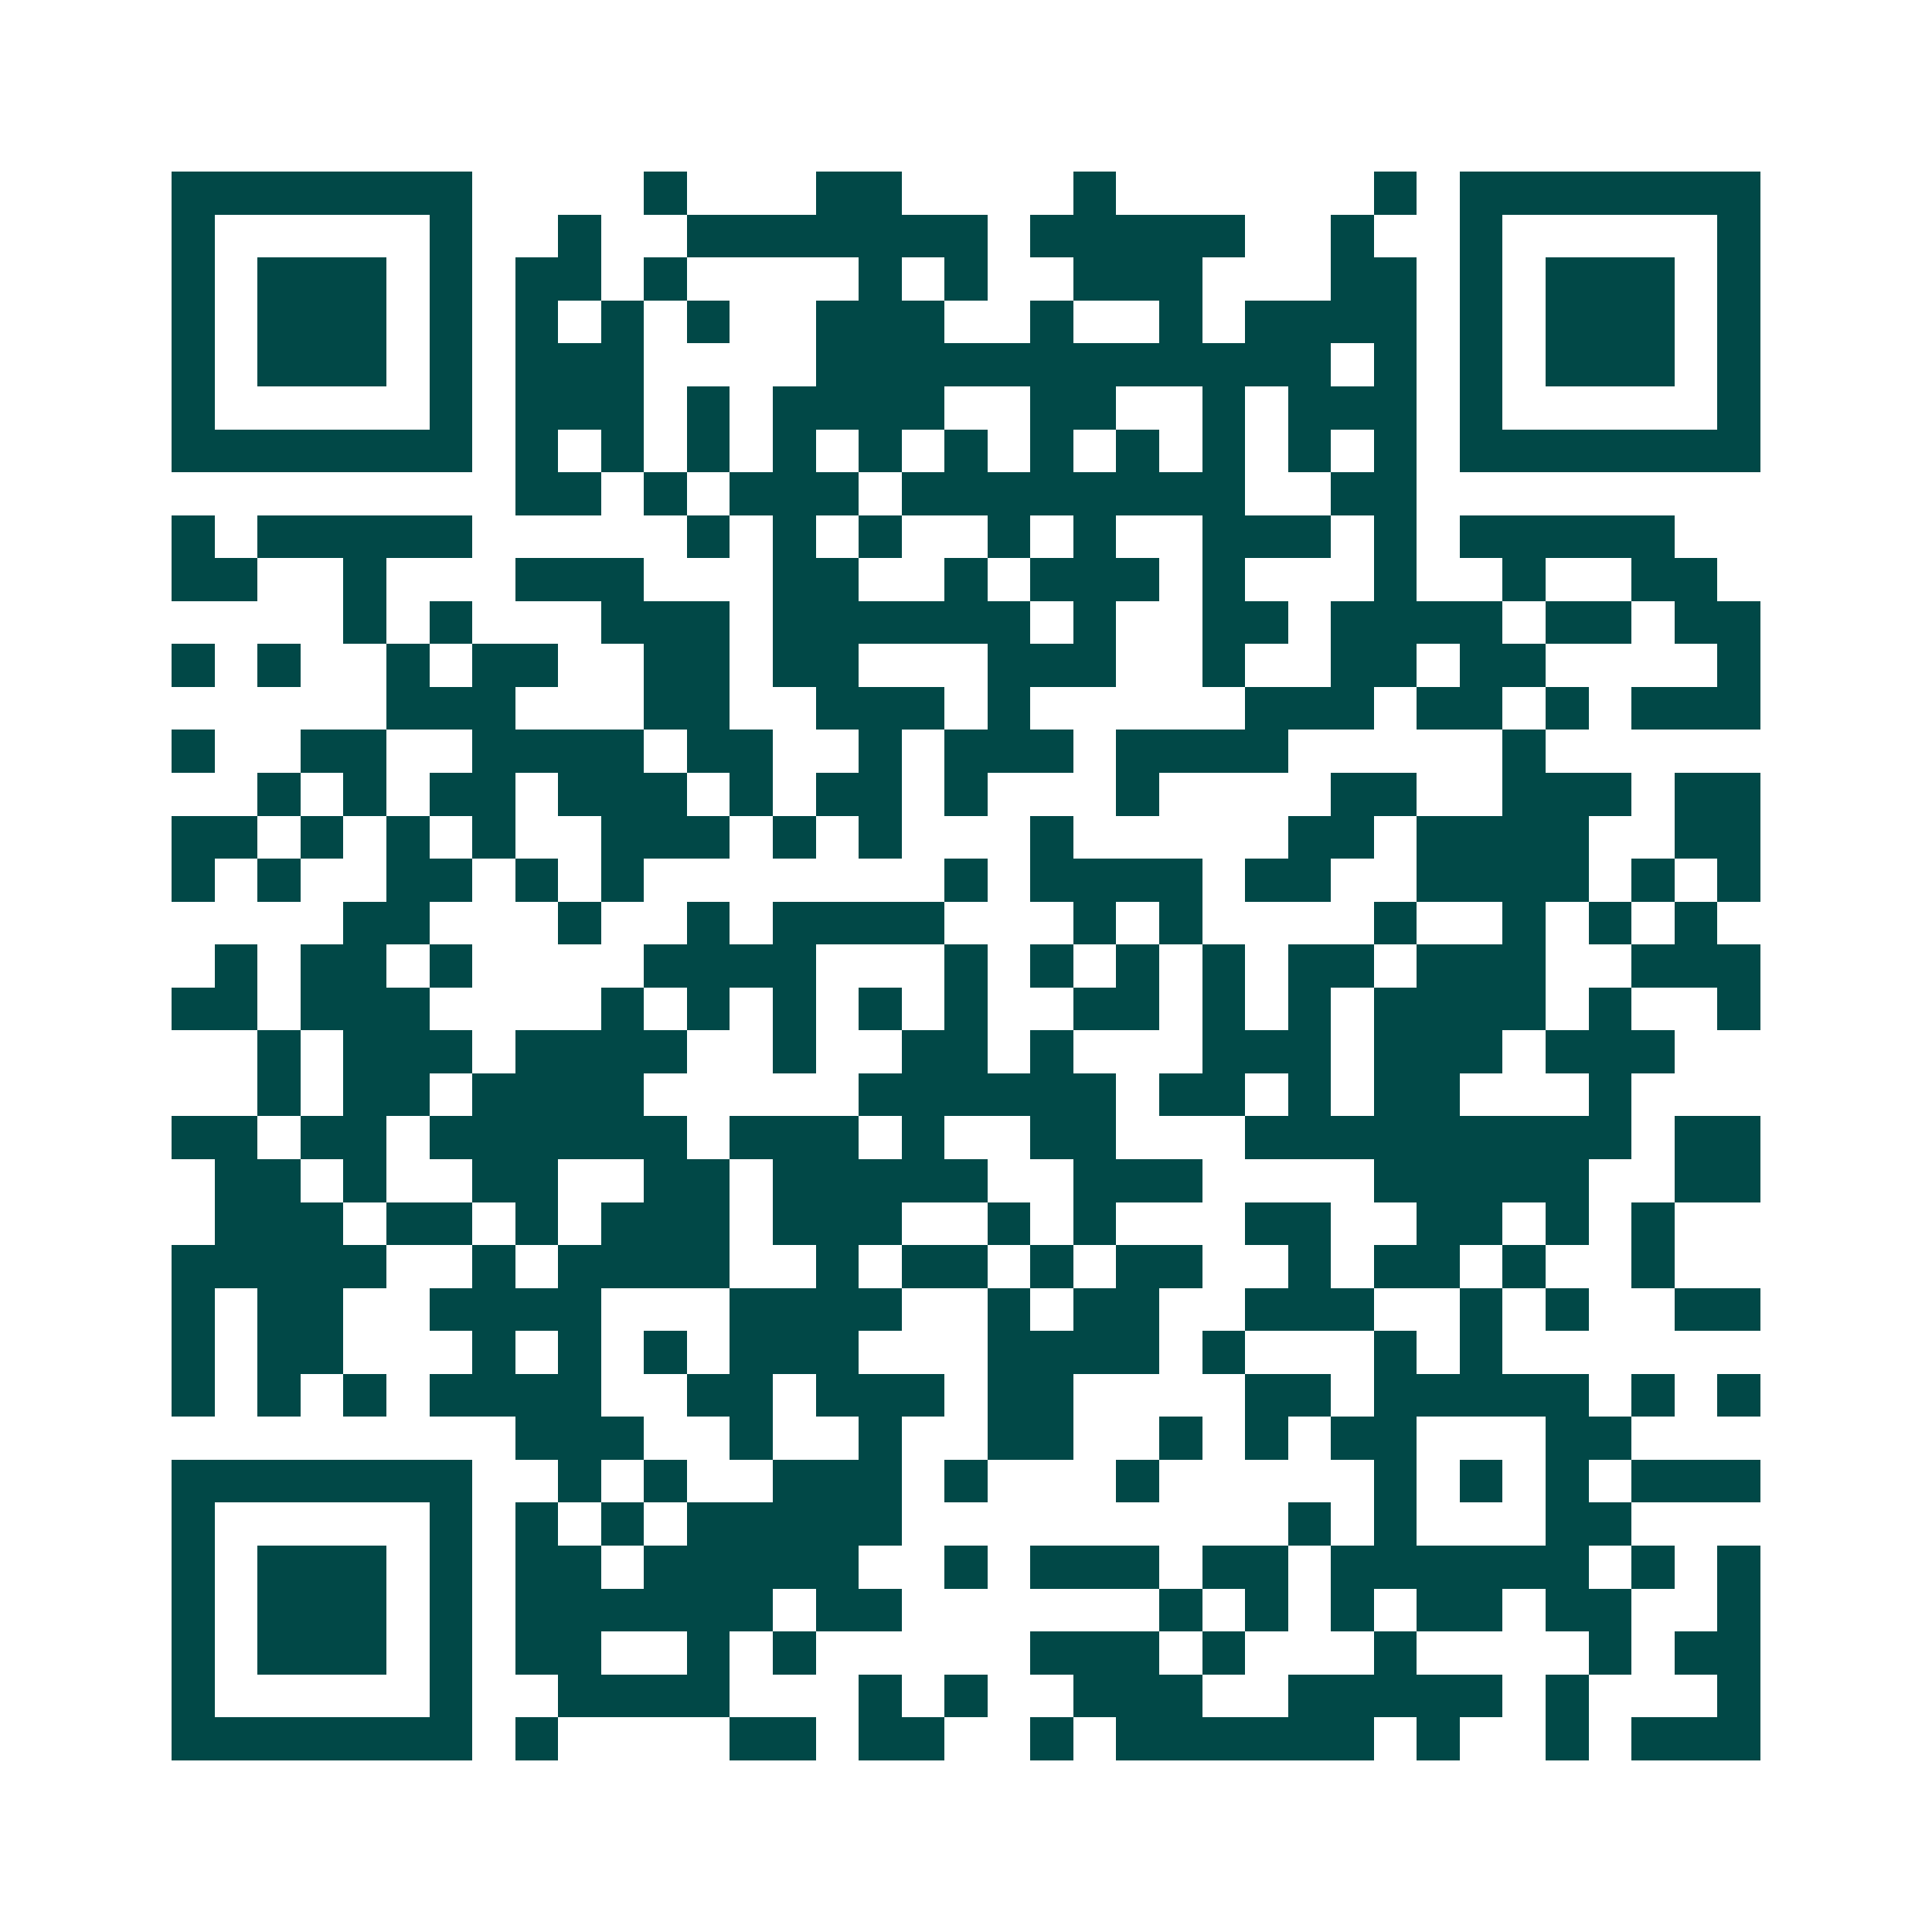 <svg xmlns="http://www.w3.org/2000/svg" width="200" height="200" viewBox="0 0 45 45" shape-rendering="crispEdges"><path fill="#ffffff" d="M0 0h45v45H0z"/><path stroke="#014847" d="M4 4.5h7m4 0h1m3 0h2m4 0h1m6 0h1m1 0h7M4 5.5h1m5 0h1m2 0h1m2 0h7m1 0h5m2 0h1m2 0h1m5 0h1M4 6.5h1m1 0h3m1 0h1m1 0h2m1 0h1m4 0h1m1 0h1m2 0h3m3 0h2m1 0h1m1 0h3m1 0h1M4 7.5h1m1 0h3m1 0h1m1 0h1m1 0h1m1 0h1m2 0h3m2 0h1m2 0h1m1 0h4m1 0h1m1 0h3m1 0h1M4 8.5h1m1 0h3m1 0h1m1 0h3m4 0h12m1 0h1m1 0h1m1 0h3m1 0h1M4 9.5h1m5 0h1m1 0h3m1 0h1m1 0h4m2 0h2m2 0h1m1 0h3m1 0h1m5 0h1M4 10.5h7m1 0h1m1 0h1m1 0h1m1 0h1m1 0h1m1 0h1m1 0h1m1 0h1m1 0h1m1 0h1m1 0h1m1 0h7M12 11.5h2m1 0h1m1 0h3m1 0h8m2 0h2M4 12.5h1m1 0h5m5 0h1m1 0h1m1 0h1m2 0h1m1 0h1m2 0h3m1 0h1m1 0h5M4 13.5h2m2 0h1m3 0h3m3 0h2m2 0h1m1 0h3m1 0h1m3 0h1m2 0h1m2 0h2M8 14.5h1m1 0h1m3 0h3m1 0h6m1 0h1m2 0h2m1 0h4m1 0h2m1 0h2M4 15.5h1m1 0h1m2 0h1m1 0h2m2 0h2m1 0h2m3 0h3m2 0h1m2 0h2m1 0h2m4 0h1M9 16.5h3m3 0h2m2 0h3m1 0h1m5 0h3m1 0h2m1 0h1m1 0h3M4 17.5h1m2 0h2m2 0h4m1 0h2m2 0h1m1 0h3m1 0h4m5 0h1M6 18.5h1m1 0h1m1 0h2m1 0h3m1 0h1m1 0h2m1 0h1m3 0h1m4 0h2m2 0h3m1 0h2M4 19.5h2m1 0h1m1 0h1m1 0h1m2 0h3m1 0h1m1 0h1m3 0h1m5 0h2m1 0h4m2 0h2M4 20.5h1m1 0h1m2 0h2m1 0h1m1 0h1m7 0h1m1 0h4m1 0h2m2 0h4m1 0h1m1 0h1M8 21.5h2m3 0h1m2 0h1m1 0h4m3 0h1m1 0h1m4 0h1m2 0h1m1 0h1m1 0h1M5 22.5h1m1 0h2m1 0h1m4 0h4m3 0h1m1 0h1m1 0h1m1 0h1m1 0h2m1 0h3m2 0h3M4 23.5h2m1 0h3m4 0h1m1 0h1m1 0h1m1 0h1m1 0h1m2 0h2m1 0h1m1 0h1m1 0h4m1 0h1m2 0h1M6 24.5h1m1 0h3m1 0h4m2 0h1m2 0h2m1 0h1m3 0h3m1 0h3m1 0h3M6 25.5h1m1 0h2m1 0h4m5 0h6m1 0h2m1 0h1m1 0h2m3 0h1M4 26.5h2m1 0h2m1 0h6m1 0h3m1 0h1m2 0h2m3 0h9m1 0h2M5 27.5h2m1 0h1m2 0h2m2 0h2m1 0h5m2 0h3m4 0h5m2 0h2M5 28.5h3m1 0h2m1 0h1m1 0h3m1 0h3m2 0h1m1 0h1m3 0h2m2 0h2m1 0h1m1 0h1M4 29.5h5m2 0h1m1 0h4m2 0h1m1 0h2m1 0h1m1 0h2m2 0h1m1 0h2m1 0h1m2 0h1M4 30.5h1m1 0h2m2 0h4m3 0h4m2 0h1m1 0h2m2 0h3m2 0h1m1 0h1m2 0h2M4 31.5h1m1 0h2m3 0h1m1 0h1m1 0h1m1 0h3m3 0h4m1 0h1m3 0h1m1 0h1M4 32.5h1m1 0h1m1 0h1m1 0h4m2 0h2m1 0h3m1 0h2m4 0h2m1 0h5m1 0h1m1 0h1M12 33.5h3m2 0h1m2 0h1m2 0h2m2 0h1m1 0h1m1 0h2m3 0h2M4 34.5h7m2 0h1m1 0h1m2 0h3m1 0h1m3 0h1m5 0h1m1 0h1m1 0h1m1 0h3M4 35.5h1m5 0h1m1 0h1m1 0h1m1 0h5m9 0h1m1 0h1m3 0h2M4 36.5h1m1 0h3m1 0h1m1 0h2m1 0h5m2 0h1m1 0h3m1 0h2m1 0h6m1 0h1m1 0h1M4 37.5h1m1 0h3m1 0h1m1 0h6m1 0h2m6 0h1m1 0h1m1 0h1m1 0h2m1 0h2m2 0h1M4 38.5h1m1 0h3m1 0h1m1 0h2m2 0h1m1 0h1m5 0h3m1 0h1m3 0h1m4 0h1m1 0h2M4 39.5h1m5 0h1m2 0h4m3 0h1m1 0h1m2 0h3m2 0h5m1 0h1m3 0h1M4 40.5h7m1 0h1m4 0h2m1 0h2m2 0h1m1 0h6m1 0h1m2 0h1m1 0h3"/></svg>
